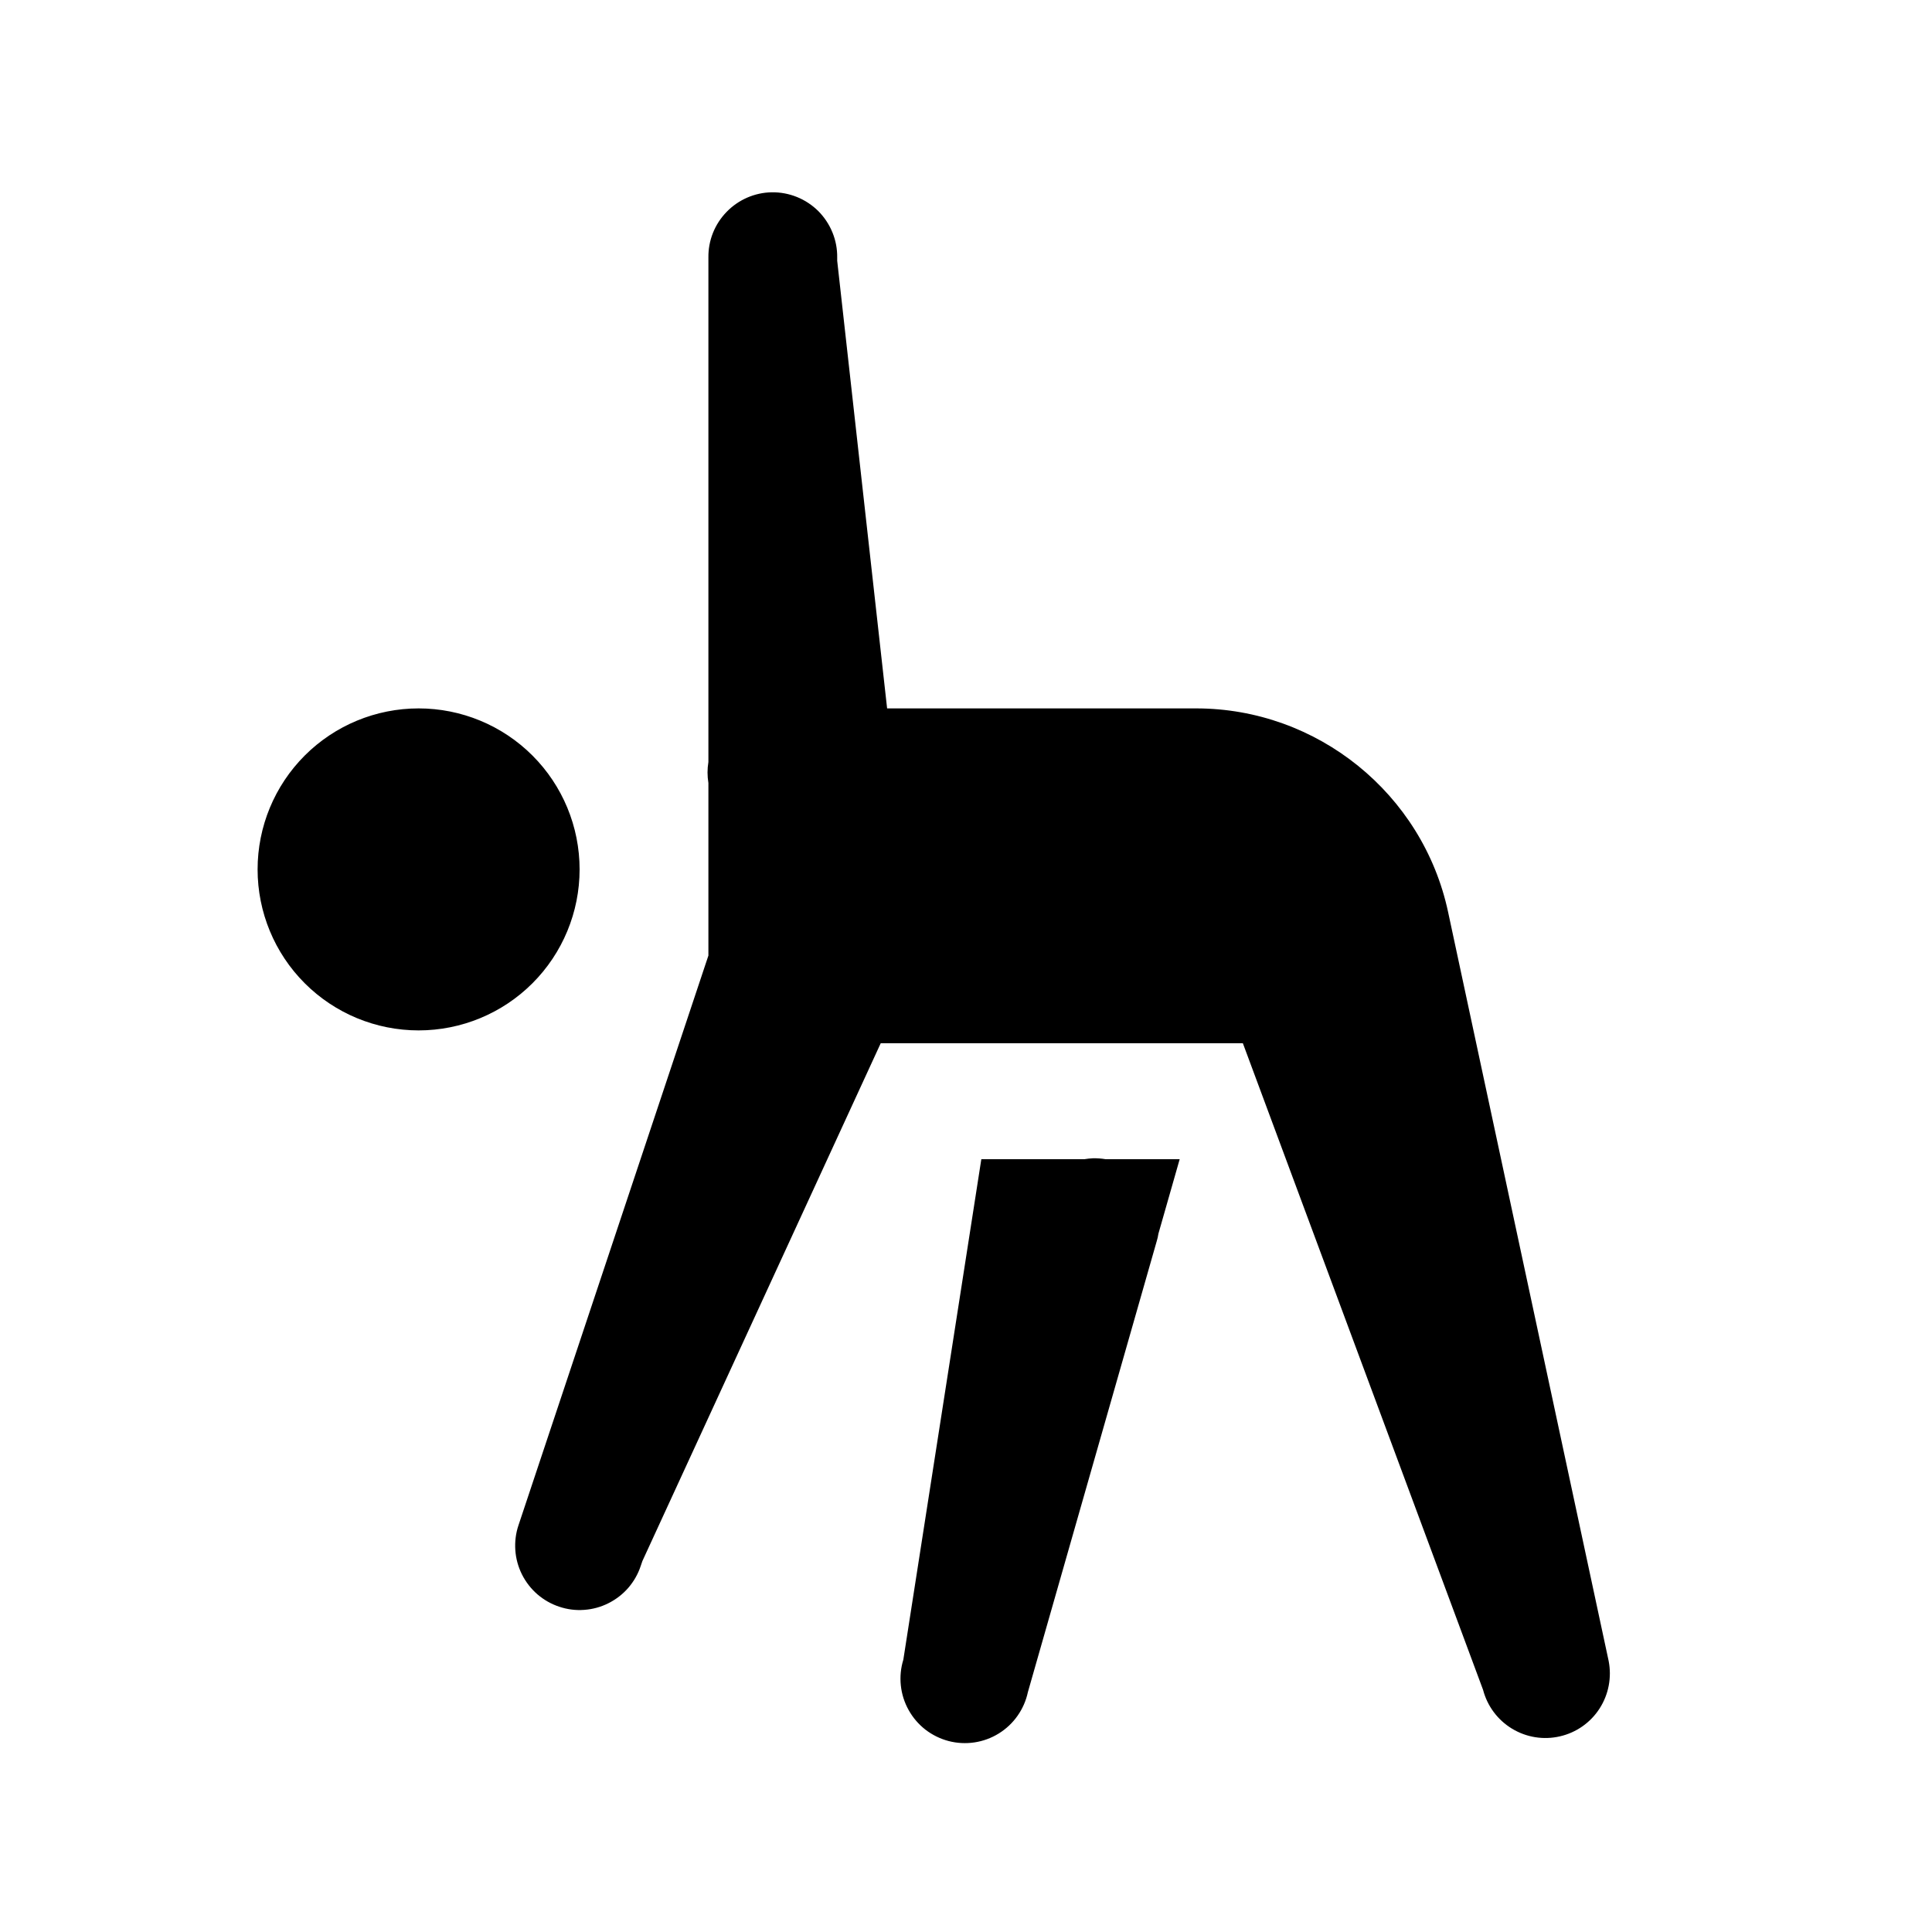 <?xml version="1.0" encoding="UTF-8"?> <svg xmlns="http://www.w3.org/2000/svg" width="30" height="30" viewBox="0 0 30 30" fill="none"><path d="M11.984 2.986C11.72 2.99 11.467 3.1 11.283 3.29C11.098 3.48 10.996 3.735 11 4V11.832C10.982 11.94 10.982 12.05 11 12.158V14.838L8.051 23.684C8.009 23.808 7.993 23.94 8.002 24.071C8.011 24.202 8.046 24.33 8.105 24.448C8.164 24.565 8.245 24.67 8.344 24.756C8.444 24.842 8.559 24.908 8.684 24.949C8.808 24.991 8.94 25.008 9.071 24.998C9.202 24.989 9.33 24.954 9.447 24.895C9.565 24.836 9.67 24.755 9.756 24.656C9.842 24.556 9.908 24.441 9.949 24.316L9.975 24.24L13.676 16.199H19.299L23.029 26.24C23.095 26.492 23.256 26.708 23.479 26.843C23.702 26.978 23.968 27.021 24.222 26.962C24.476 26.904 24.697 26.749 24.838 26.53C24.979 26.311 25.029 26.046 24.979 25.791L22.486 14.162C22.093 12.324 20.455 11 18.574 11H13.775L13 4.049V4C13.002 3.866 12.977 3.733 12.926 3.609C12.876 3.486 12.801 3.373 12.707 3.278C12.612 3.184 12.499 3.109 12.375 3.059C12.251 3.009 12.118 2.984 11.984 2.986ZM6.5 11C5.837 11 5.201 11.263 4.732 11.732C4.263 12.201 4 12.837 4 13.5C4 14.163 4.263 14.799 4.732 15.268C5.201 15.737 5.837 16 6.5 16C7.163 16 7.799 15.737 8.268 15.268C8.737 14.799 9 14.163 9 13.5C9 12.837 8.737 12.201 8.268 11.732C7.799 11.263 7.163 11 6.5 11ZM16.967 17.986C16.924 17.988 16.881 17.993 16.838 18H15.238L14.027 25.771C13.987 25.901 13.974 26.036 13.988 26.171C14.002 26.305 14.043 26.435 14.109 26.553C14.175 26.672 14.264 26.775 14.37 26.858C14.477 26.94 14.6 27.001 14.731 27.035C14.861 27.069 14.998 27.076 15.131 27.056C15.265 27.036 15.393 26.989 15.508 26.918C15.623 26.847 15.723 26.753 15.8 26.643C15.878 26.533 15.933 26.407 15.961 26.275L17.961 19.275C17.973 19.236 17.982 19.197 17.988 19.156L18.318 18H17.168C17.102 17.989 17.034 17.984 16.967 17.986Z" fill="black"></path></svg> 